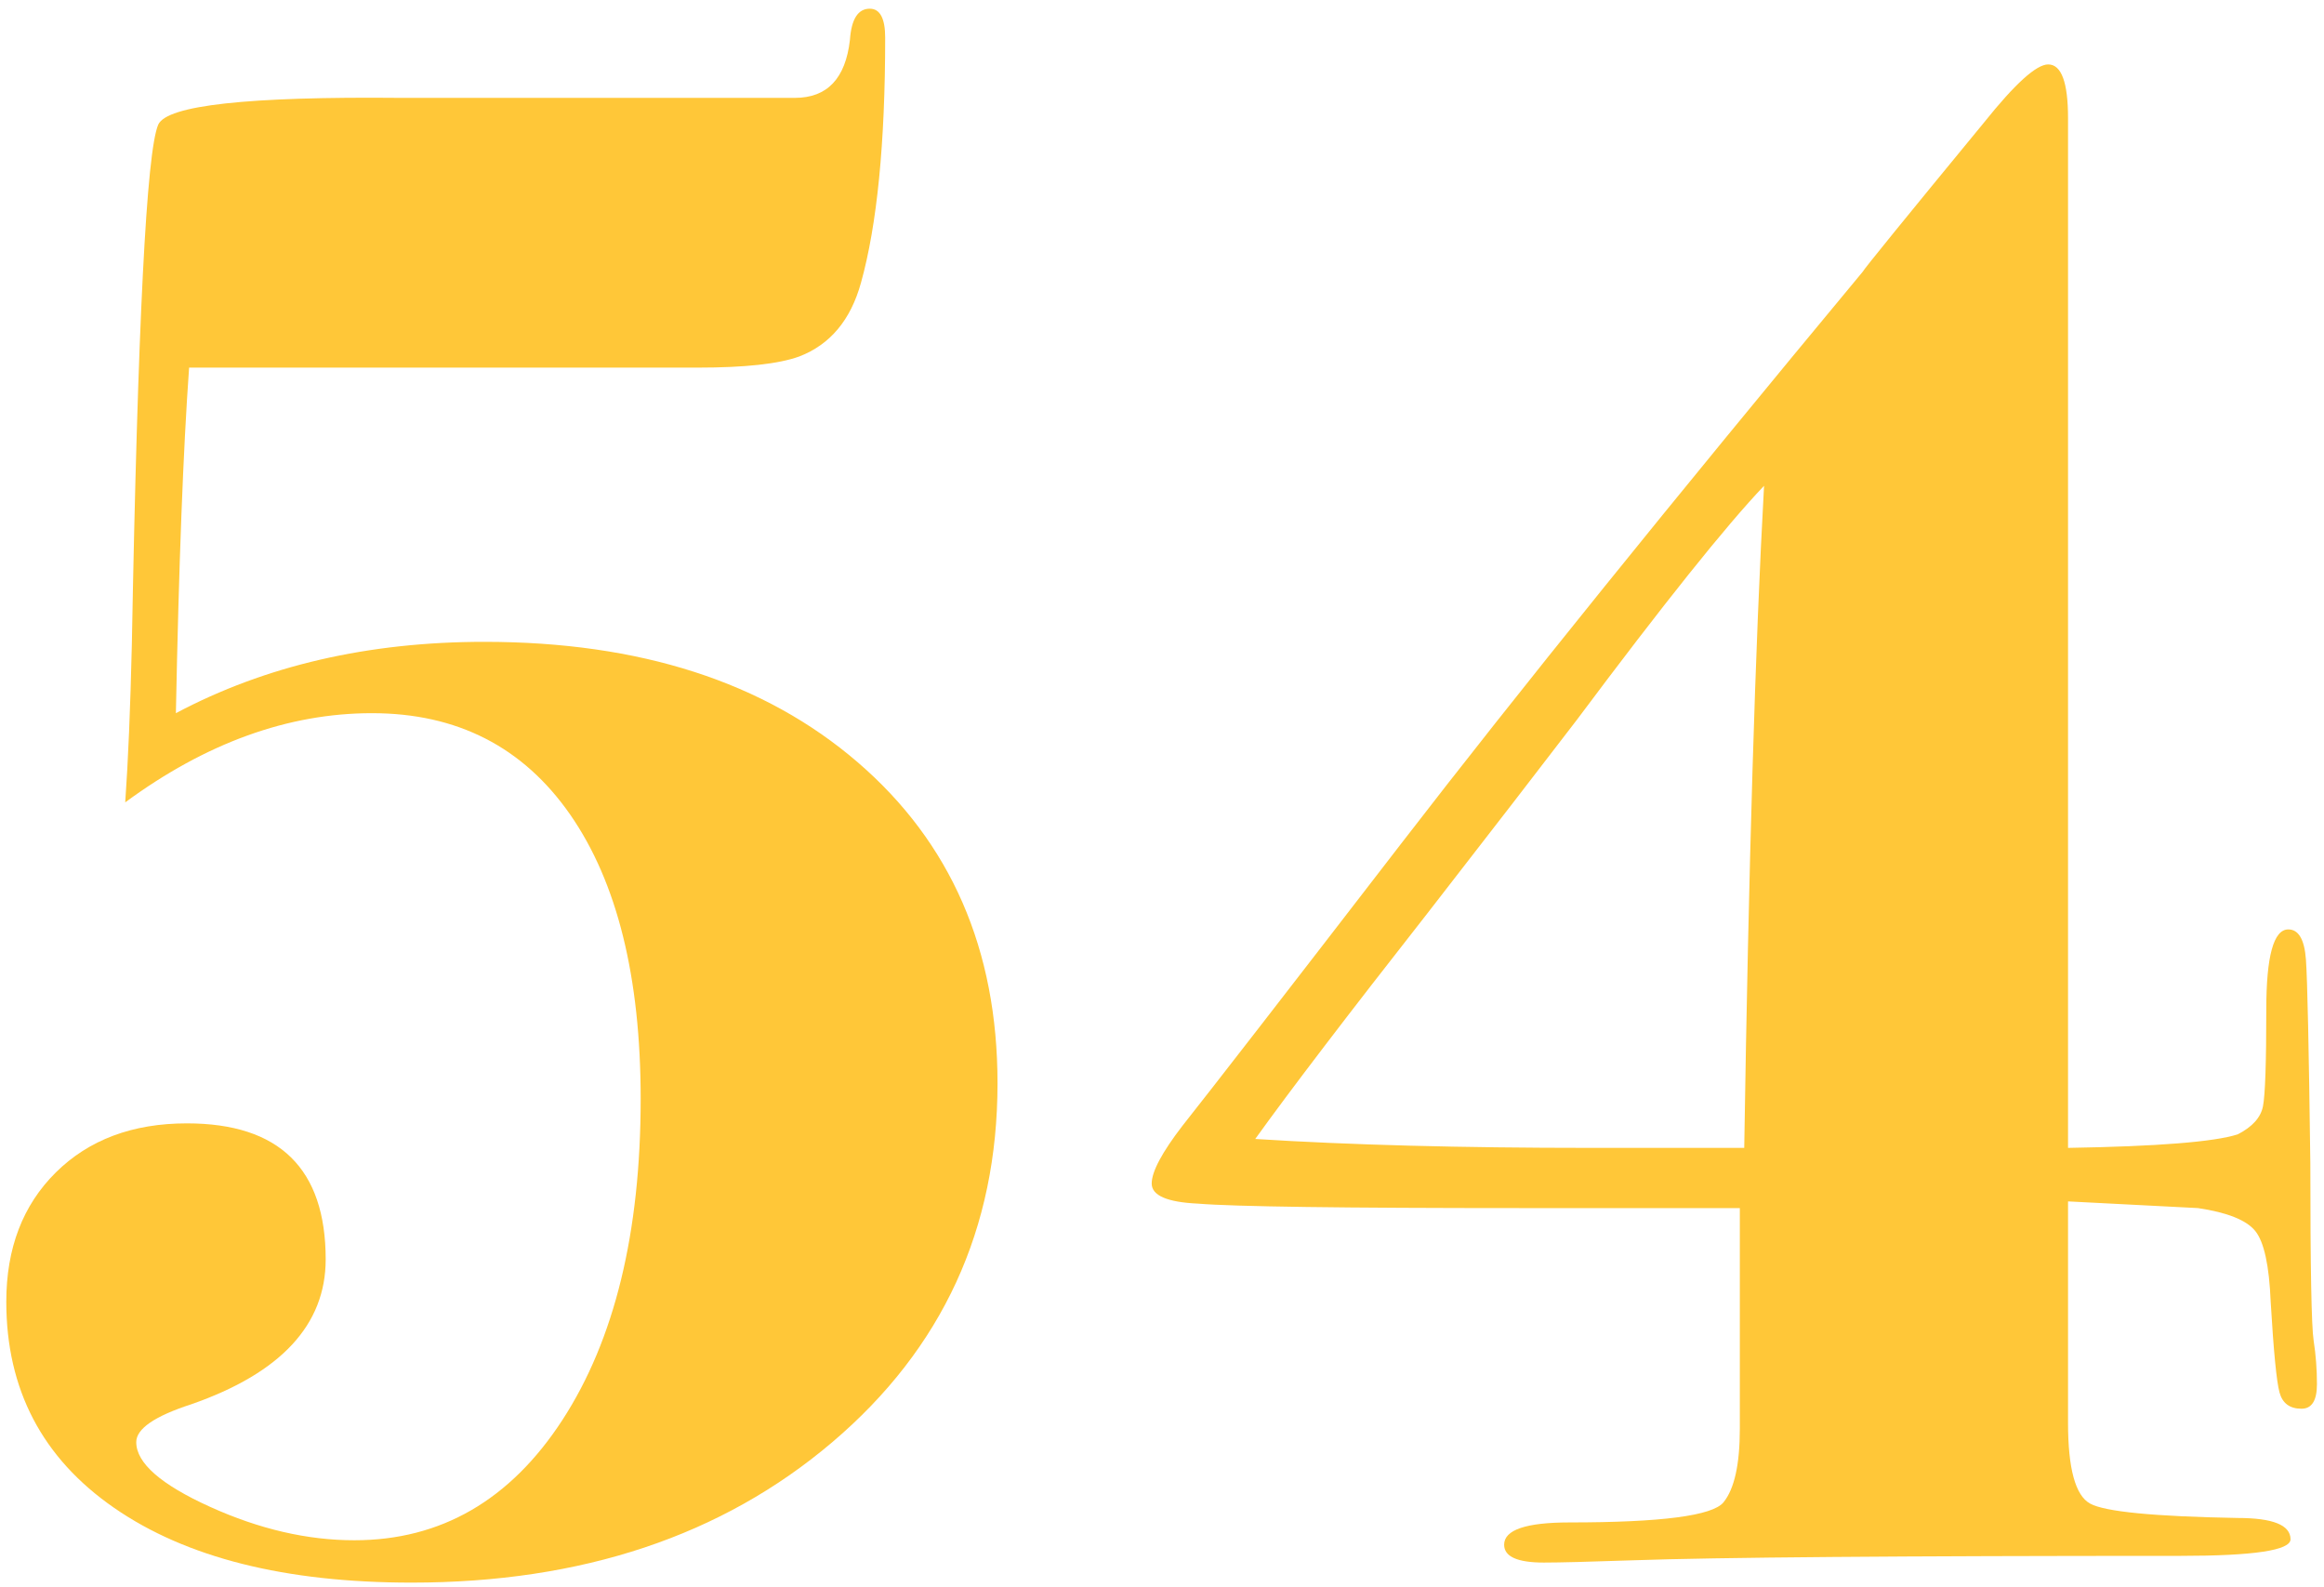 <?xml version="1.0" encoding="UTF-8" standalone="no"?>
<svg width="164px" height="112px" viewBox="0 0 164 112" version="1.1" xmlns="http://www.w3.org/2000/svg" xmlns:xlink="http://www.w3.org/1999/xlink">
    <!-- Generator: Sketch 3.7.2 (28276) - http://www.bohemiancoding.com/sketch -->
    <title>57</title>
    <desc>Created with Sketch.</desc>
    <defs></defs>
    <g id="Page-1" stroke="none" stroke-width="1" fill="none" fill-rule="evenodd">
        <g id="57" fill="#FFC738">
            <path d="M70.393,76.434 C70.393,86.713 66.507,95.153 58.735,101.759 C50.962,108.367 41.065,111.67 29.045,111.67 C20.131,111.67 13.137,109.913 8.061,106.4 C2.982,102.887 0.444,98.039 0.444,91.85 C0.444,88.075 1.609,85.034 3.941,82.726 C6.273,80.42 9.355,79.265 13.19,79.265 C19.719,79.265 22.983,82.466 22.983,88.861 C22.983,93.477 19.82,96.883 13.501,99.085 C10.909,99.926 9.615,100.816 9.615,101.759 C9.615,103.229 11.349,104.749 14.822,106.322 C18.293,107.895 21.686,108.681 25.004,108.681 C31.116,108.681 36.013,105.849 39.693,100.187 C43.37,94.524 45.211,86.973 45.211,77.536 C45.211,68.938 43.552,62.253 40.237,57.478 C36.919,52.708 32.256,50.322 26.248,50.322 C20.341,50.322 14.535,52.421 8.837,56.614 C9.044,53.689 9.199,49.977 9.304,45.48 C9.717,22.902 10.339,10.672 11.169,8.789 C11.79,7.43 17.488,6.803 28.268,6.906 L56.092,6.906 C58.371,6.906 59.667,5.544 59.978,2.815 C60.08,1.349 60.546,0.614 61.378,0.614 C62.101,0.614 62.465,1.297 62.465,2.658 C62.465,10.106 61.894,15.872 60.755,19.961 C60.029,22.584 58.579,24.315 56.403,25.153 C54.951,25.68 52.568,25.939 49.253,25.939 L46.61,25.939 L41.015,25.939 L13.345,25.939 C12.93,31.708 12.62,39.836 12.412,50.322 C18.732,46.967 25.987,45.288 34.174,45.288 C45.158,45.288 53.939,48.119 60.522,53.782 C67.102,59.446 70.393,66.995 70.393,76.434" id="Fill-8"></path>
            <path d="M163.502,97.67 C163.502,98.825 163.138,99.4 162.414,99.4 C161.584,99.4 161.067,99.017 160.86,98.247 C160.651,97.479 160.444,95.35 160.238,91.86 C160.133,89.296 159.772,87.63 159.15,86.86 C158.528,86.091 157.18,85.553 155.108,85.243 L145.937,84.771 L145.937,100.391 C145.937,103.62 146.455,105.52 147.492,106.092 C148.526,106.666 151.999,107.005 157.906,107.109 C160.393,107.109 161.637,107.609 161.637,108.612 C161.637,109.394 159.045,109.782 153.865,109.782 C134.071,109.782 121.169,109.885 115.16,110.097 C112.152,110.2 110.082,110.255 108.942,110.255 C107.076,110.255 106.144,109.834 106.144,108.996 C106.144,107.949 107.684,107.423 110.764,107.423 C117.231,107.423 120.85,106.951 121.621,106.007 C122.39,105.063 122.776,103.332 122.776,100.816 L122.776,85.243 L107.446,85.243 C94.745,85.243 87.105,85.14 84.526,84.928 C82.357,84.826 81.273,84.353 81.273,83.512 C81.273,82.674 81.999,81.31 83.454,79.422 C85.531,76.802 90.673,70.169 98.879,59.524 C107.086,48.881 117.944,35.432 131.447,19.175 C131.55,18.967 134.406,15.454 140.015,8.636 C142.196,5.91 143.703,4.546 144.536,4.546 C145.468,4.546 145.937,5.807 145.937,8.329 L145.937,80.995 C152.257,80.89 156.247,80.573 157.906,80.042 C158.942,79.513 159.538,78.853 159.694,78.057 C159.849,77.263 159.928,74.984 159.928,71.224 C159.928,67.463 160.444,65.58 161.482,65.58 C162.205,65.58 162.621,66.288 162.725,67.704 C162.827,69.119 162.932,73.917 163.036,82.097 C163.036,89.438 163.114,93.607 163.27,94.602 C163.425,95.601 163.502,96.622 163.502,97.67 M124.486,34.277 C121.79,37.108 117.387,42.614 111.274,50.794 C108.787,54.045 105.262,58.607 100.703,64.478 C95.108,71.612 91.067,76.906 88.579,80.366 C95.21,80.787 103.086,80.995 112.207,80.995 L123.087,80.995 C123.398,61.072 123.865,45.499 124.486,34.277" id="Fill-10"></path>
        </g>
    </g>
</svg>